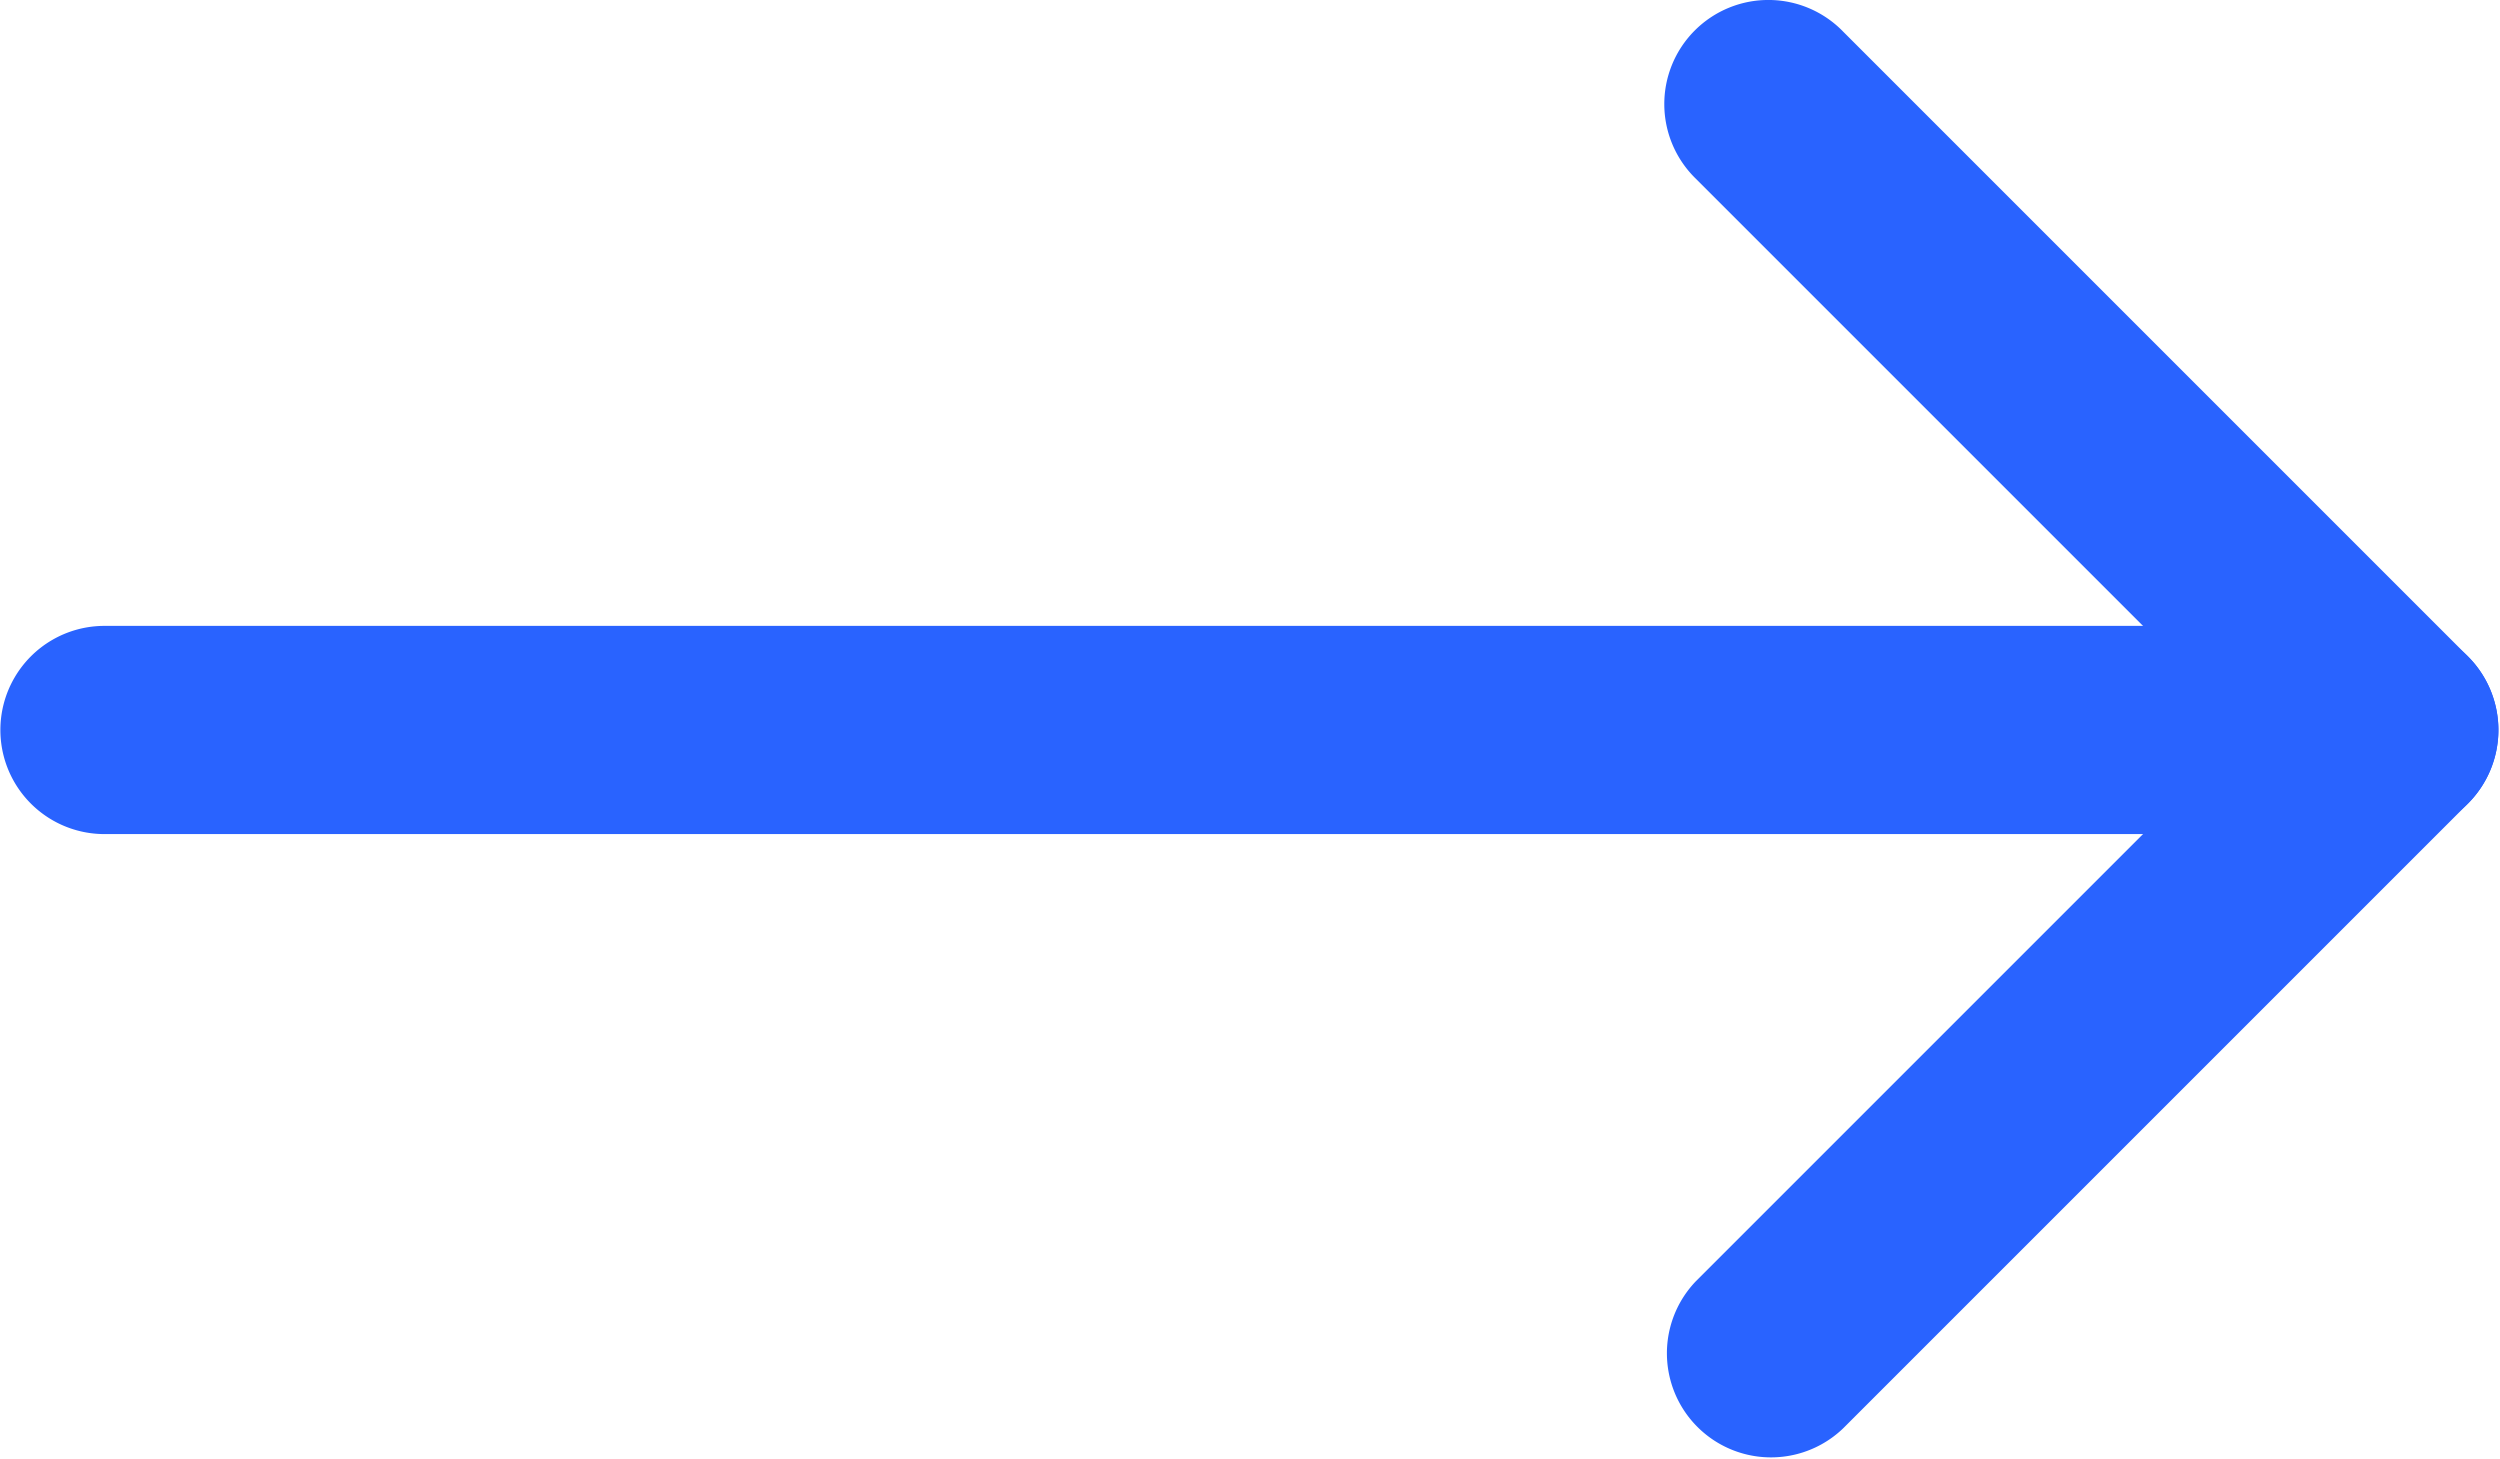 <?xml version="1.0" standalone="no"?><!DOCTYPE svg PUBLIC "-//W3C//DTD SVG 1.1//EN" "http://www.w3.org/Graphics/SVG/1.1/DTD/svg11.dtd"><svg t="1688192067125" class="icon" viewBox="0 0 1755 1024" version="1.1" xmlns="http://www.w3.org/2000/svg" p-id="11613" xmlns:xlink="http://www.w3.org/1999/xlink" width="342.773" height="200"><path d="M1753.886 512.45a73.079 73.079 0 0 0-73.079-73.079H73.079a73.079 73.079 0 0 0 0 146.157h1607.729a73.079 73.079 0 0 0 73.079-73.079z" p-id="11614" fill="#2963ff"></path><path d="M1732.474 564.116a73.079 73.079 0 0 0 0-103.333l-438.472-438.472a73.079 73.079 0 1 0-103.333 103.333L1577.475 512.45l-386.805 386.805a73.079 73.079 0 0 0 103.333 103.333l438.472-438.472z" p-id="11615" fill="#2963ff"></path></svg>